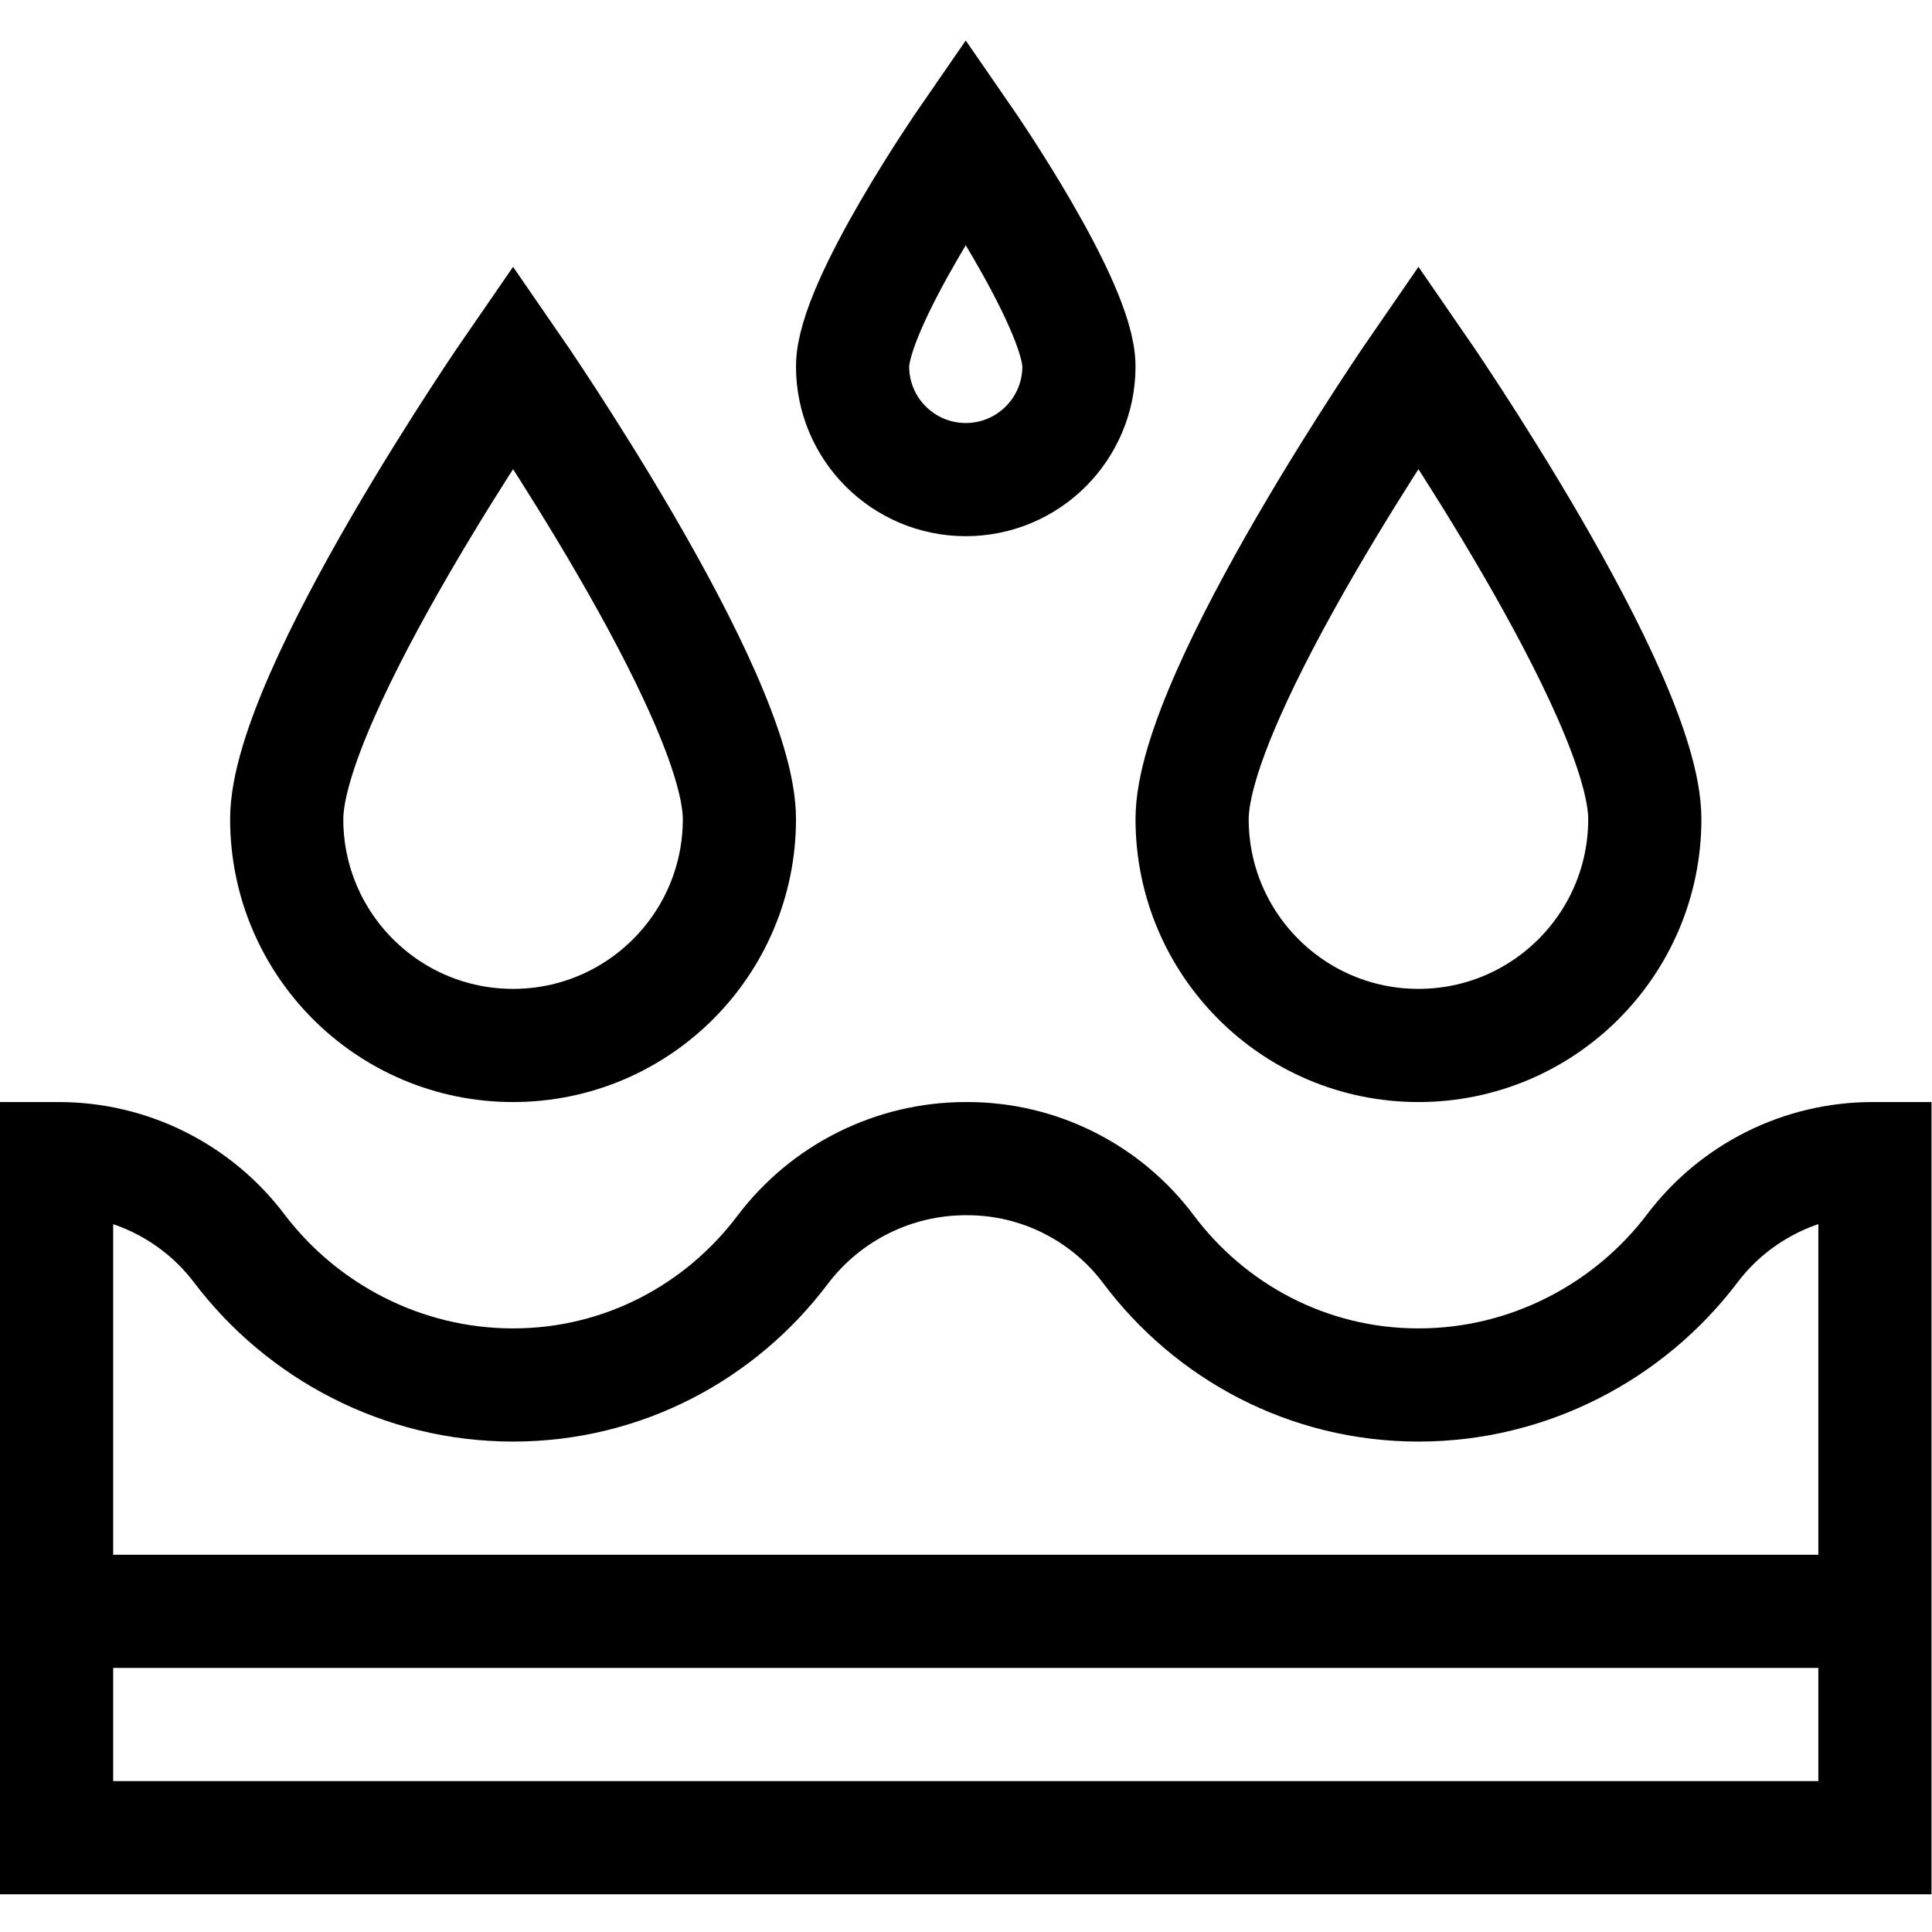<?xml version="1.0" encoding="UTF-8" standalone="no"?>
<!-- Created with Inkscape (http://www.inkscape.org/) -->

<svg
   version="1.1"
   id="svg2550"
   xml:space="preserve"
   width="682.667"
   height="682.667"
   viewBox="0 0 682.667 682.667"
   xmlns="http://www.w3.org/2000/svg"
   xmlns:svg="http://www.w3.org/2000/svg"><defs
     id="defs2554"><clipPath
       clipPathUnits="userSpaceOnUse"
       id="clipPath2564"><path
         d="M 0,512 H 512 V 0 H 0 Z"
         id="path2562" /></clipPath></defs><g
     id="g2556"
     transform="matrix(1.333,0,0,-1.333,0,682.667)"><g
       id="g2558"><g
         id="g2560"
         clip-path="url(#clipPath2564)"><g
           id="g2566"
           transform="translate(286,415)"><path
             d="m 0,0 c 0,-16.568 -13.432,-30 -30,-30 -16.568,0 -30,13.432 -30,30 0,16.568 30,60 30,60 0,0 30,-43.432 30,-60 z"
             style="fill:none;stroke:#000000;stroke-width:30;stroke-linecap:butt;stroke-linejoin:miter;stroke-miterlimit:10;stroke-dasharray:none;stroke-opacity:1"
             id="path2568" /></g><g
           id="g2570"
           transform="translate(496.372,205)"><path
             d="M 0,0 C -18.766,0 -36.443,-8.808 -47.771,-23.77 -64.389,-45.718 -90.941,-60 -120.372,-60 c -29.324,0 -55.228,14.18 -71.575,35.994 C -203.246,-8.928 -221.054,0 -239.896,0 h -0.468 c -19.106,0 -37.1,-8.985 -48.606,-24.238 C -305.327,-45.92 -331.151,-60 -360.372,-60 c -29.429,0 -55.98,14.281 -72.597,36.227 C -444.282,-8.831 -462.007,0 -480.75,0 h -0.622 v -180 h 482 V 0 Z"
             style="fill:none;stroke:#000000;stroke-width:30;stroke-linecap:butt;stroke-linejoin:miter;stroke-miterlimit:10;stroke-dasharray:none;stroke-opacity:1"
             id="path2572" /></g><g
           id="g2574"
           transform="translate(196,295)"><path
             d="m 0,0 c 0,-33.137 -26.863,-60 -60,-60 -33.137,0 -60,26.863 -60,60 0,33.137 60,120 60,120 0,0 60,-86.863 60,-120 z"
             style="fill:none;stroke:#000000;stroke-width:30;stroke-linecap:butt;stroke-linejoin:miter;stroke-miterlimit:10;stroke-dasharray:none;stroke-opacity:1"
             id="path2576" /></g><g
           id="g2578"
           transform="translate(436,295)"><path
             d="m 0,0 c 0,-33.137 -26.863,-60 -60,-60 -33.137,0 -60,26.863 -60,60 0,33.137 60,120 60,120 0,0 60,-86.863 60,-120 z"
             style="fill:none;stroke:#000000;stroke-width:30;stroke-linecap:butt;stroke-linejoin:miter;stroke-miterlimit:10;stroke-dasharray:none;stroke-opacity:1"
             id="path2580" /></g><g
           id="g2582"
           transform="translate(497,85)"><path
             d="M 0,0 H -482"
             style="fill:none;stroke:#000000;stroke-width:30;stroke-linecap:butt;stroke-linejoin:miter;stroke-miterlimit:10;stroke-dasharray:none;stroke-opacity:1"
             id="path2584" /></g></g></g></g></svg>
